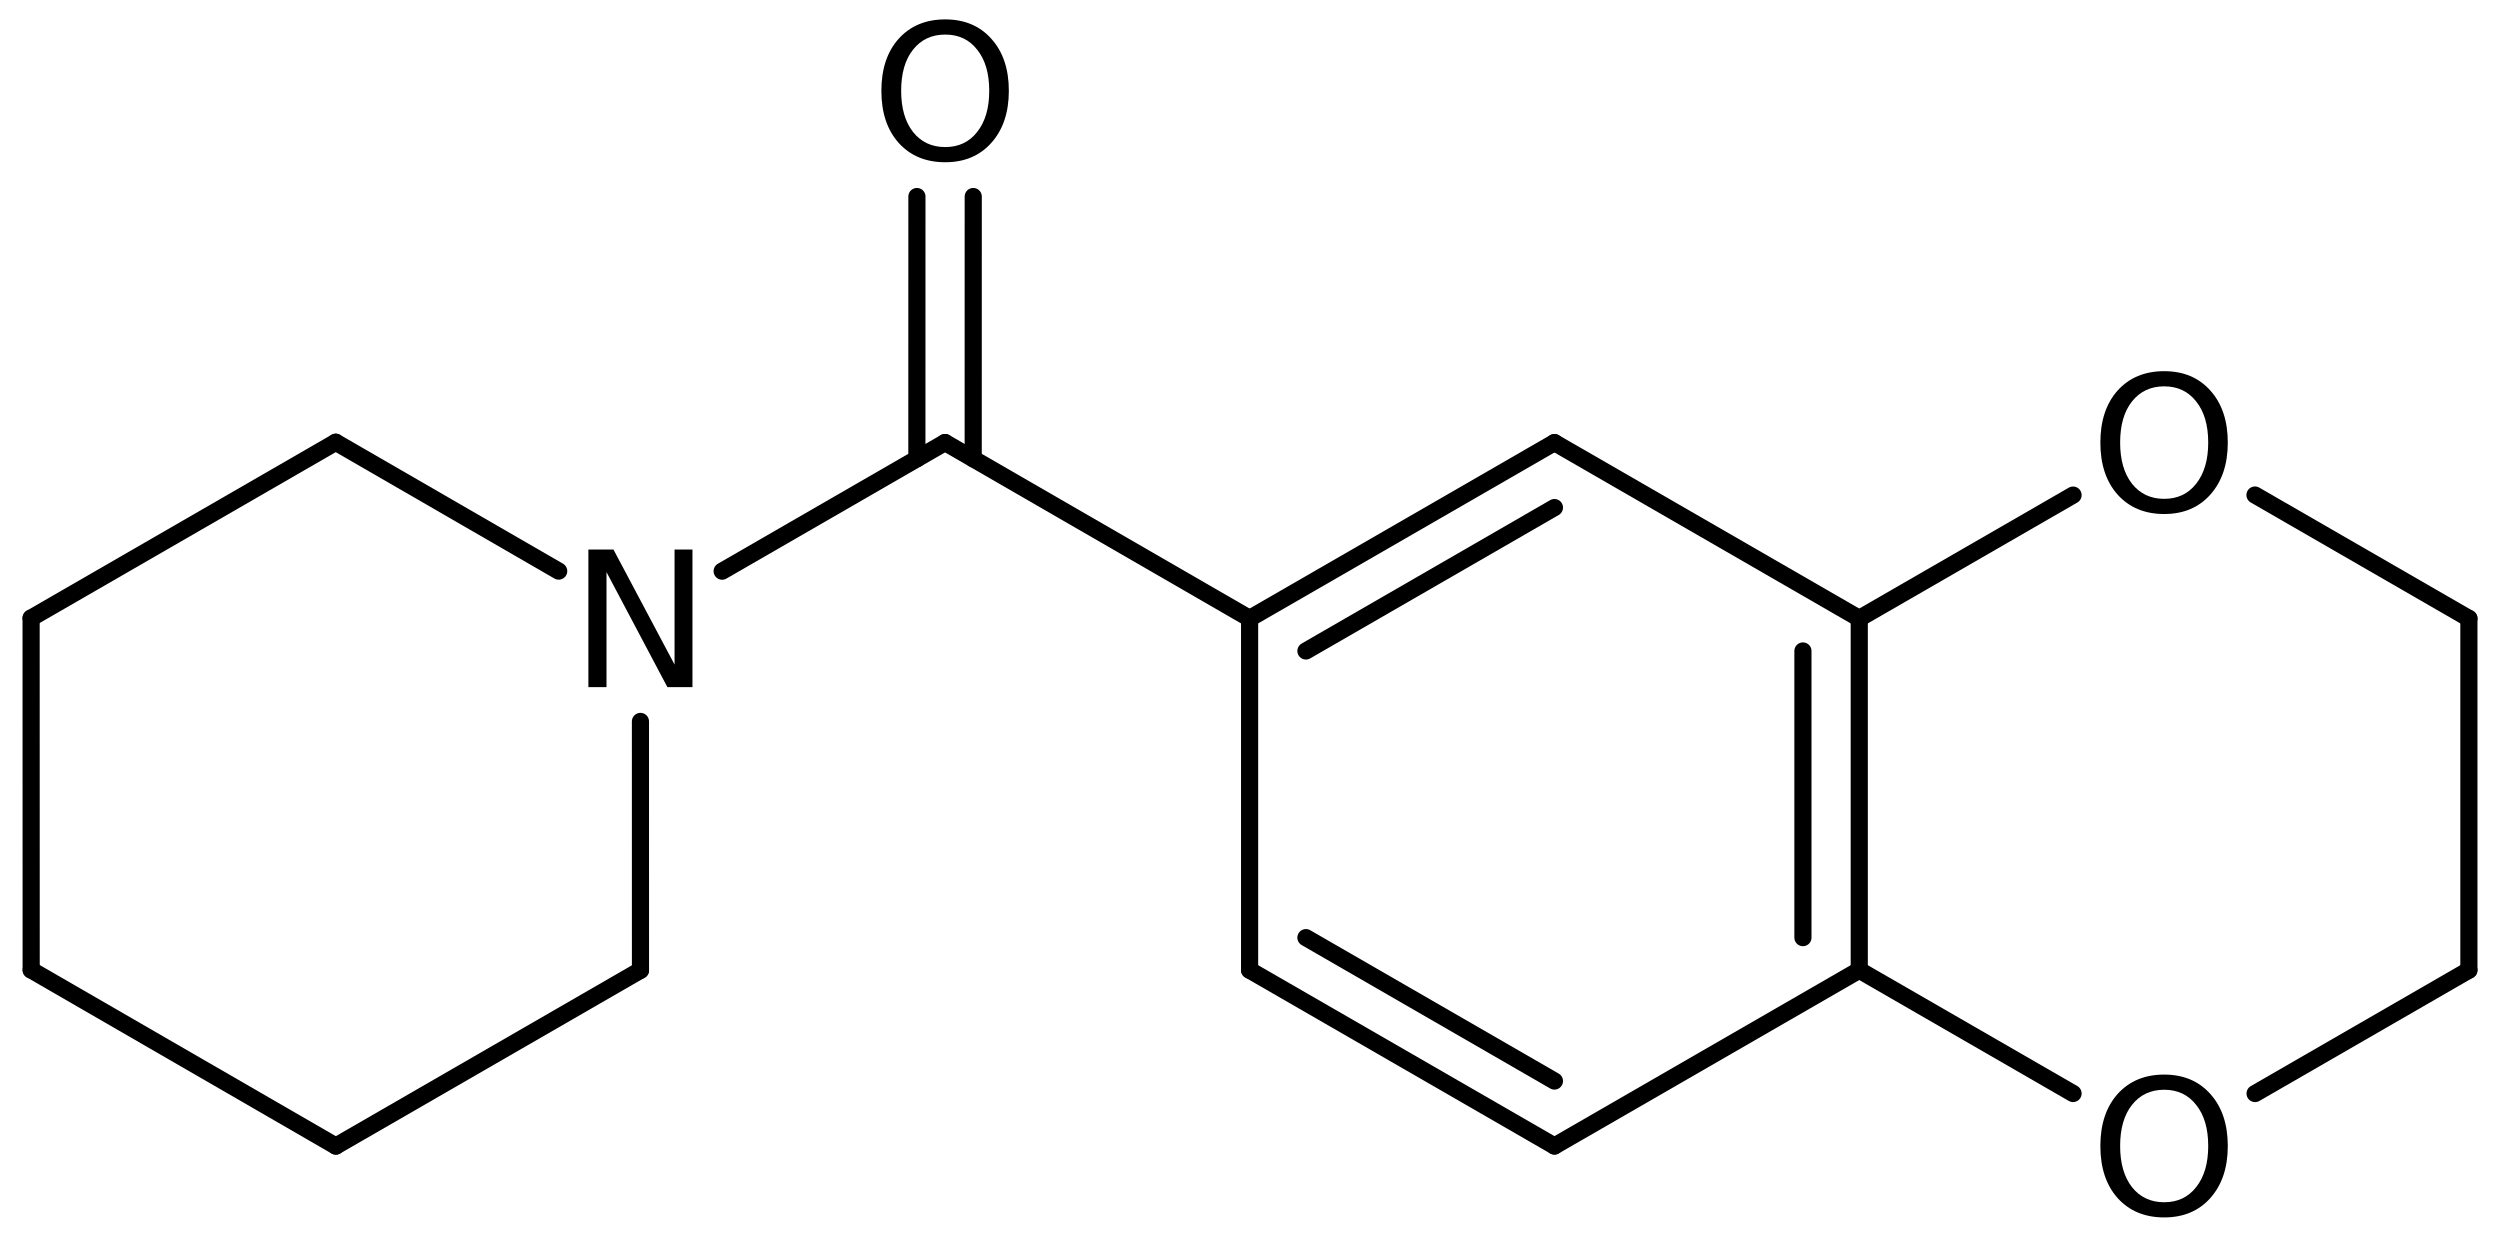 <?xml version='1.0' encoding='UTF-8'?>
<!DOCTYPE svg PUBLIC "-//W3C//DTD SVG 1.1//EN" "http://www.w3.org/Graphics/SVG/1.1/DTD/svg11.dtd">
<svg version='1.2' xmlns='http://www.w3.org/2000/svg' xmlns:xlink='http://www.w3.org/1999/xlink' width='72.177mm' height='35.708mm' viewBox='0 0 72.177 35.708'>
  <desc>Generated by the Chemistry Development Kit (http://github.com/cdk)</desc>
  <g stroke-linecap='round' stroke-linejoin='round' stroke='#000000' stroke-width='.495' fill='#000000'>
    <rect x='.0' y='.0' width='73.0' height='36.0' fill='#FFFFFF' stroke='none'/>
    <g id='mol1' class='mol'>
      <line id='mol1bnd1' class='bond' x1='.9' y1='28.004' x2='9.696' y2='33.088'/>
      <line id='mol1bnd2' class='bond' x1='9.696' y1='33.088' x2='18.491' y2='28.012'/>
      <line id='mol1bnd3' class='bond' x1='18.491' y1='28.012' x2='18.49' y2='20.828'/>
      <line id='mol1bnd4' class='bond' x1='16.13' y1='16.488' x2='9.693' y2='12.768'/>
      <line id='mol1bnd5' class='bond' x1='9.693' y1='12.768' x2='.898' y2='17.844'/>
      <line id='mol1bnd6' class='bond' x1='.9' y1='28.004' x2='.898' y2='17.844'/>
      <line id='mol1bnd7' class='bond' x1='20.849' y1='16.49' x2='27.284' y2='12.776'/>
      <g id='mol1bnd8' class='bond'>
        <line x1='26.471' y1='13.245' x2='26.472' y2='5.674'/>
        <line x1='28.097' y1='13.246' x2='28.098' y2='5.674'/>
      </g>
      <line id='mol1bnd9' class='bond' x1='27.284' y1='12.776' x2='36.077' y2='17.855'/>
      <g id='mol1bnd10' class='bond'>
        <line x1='44.878' y1='12.778' x2='36.077' y2='17.855'/>
        <line x1='44.878' y1='14.654' x2='37.703' y2='18.794'/>
      </g>
      <line id='mol1bnd11' class='bond' x1='44.878' y1='12.778' x2='53.678' y2='17.855'/>
      <g id='mol1bnd12' class='bond'>
        <line x1='53.678' y1='28.009' x2='53.678' y2='17.855'/>
        <line x1='52.052' y1='27.07' x2='52.052' y2='18.794'/>
      </g>
      <line id='mol1bnd13' class='bond' x1='53.678' y1='28.009' x2='44.878' y2='33.086'/>
      <g id='mol1bnd14' class='bond'>
        <line x1='36.077' y1='28.009' x2='44.878' y2='33.086'/>
        <line x1='37.703' y1='27.07' x2='44.878' y2='31.21'/>
      </g>
      <line id='mol1bnd15' class='bond' x1='36.077' y1='17.855' x2='36.077' y2='28.009'/>
      <line id='mol1bnd16' class='bond' x1='53.678' y1='28.009' x2='59.851' y2='31.57'/>
      <line id='mol1bnd17' class='bond' x1='65.106' y1='31.571' x2='71.279' y2='28.009'/>
      <line id='mol1bnd18' class='bond' x1='71.279' y1='28.009' x2='71.279' y2='17.855'/>
      <line id='mol1bnd19' class='bond' x1='71.279' y1='17.855' x2='65.103' y2='14.292'/>
      <line id='mol1bnd20' class='bond' x1='53.678' y1='17.855' x2='59.851' y2='14.294'/>
      <path id='mol1atm4' class='atom' d='M16.987 15.866h.724l1.764 3.321v-3.321h.517v3.972h-.724l-1.758 -3.321v3.321h-.523v-3.972z' stroke='none'/>
      <path id='mol1atm8' class='atom' d='M27.289 .998q-.584 -.0 -.931 .438q-.341 .432 -.341 1.186q.0 .748 .341 1.186q.347 .438 .931 .438q.584 -.0 .924 -.438q.347 -.438 .347 -1.186q-.0 -.754 -.347 -1.186q-.34 -.438 -.924 -.438zM27.289 .56q.833 -.0 1.332 .56q.505 .559 .505 1.502q-.0 .937 -.505 1.502q-.499 .56 -1.332 .56q-.84 -.0 -1.345 -.56q-.498 -.559 -.498 -1.502q-.0 -.943 .498 -1.502q.505 -.56 1.345 -.56z' stroke='none'/>
      <path id='mol1atm15' class='atom' d='M62.482 31.462q-.584 .0 -.931 .438q-.341 .432 -.341 1.186q.0 .749 .341 1.186q.347 .438 .931 .438q.583 .0 .924 -.438q.347 -.437 .347 -1.186q-.0 -.754 -.347 -1.186q-.341 -.438 -.924 -.438zM62.482 31.024q.833 .0 1.332 .56q.504 .56 .504 1.502q.0 .937 -.504 1.503q-.499 .559 -1.332 .559q-.84 .0 -1.345 -.559q-.498 -.56 -.498 -1.503q-.0 -.942 .498 -1.502q.505 -.56 1.345 -.56z' stroke='none'/>
      <path id='mol1atm18' class='atom' d='M62.482 11.154q-.584 -.0 -.931 .438q-.341 .431 -.341 1.186q.0 .748 .341 1.186q.347 .438 .931 .438q.583 -.0 .924 -.438q.347 -.438 .347 -1.186q-.0 -.755 -.347 -1.186q-.341 -.438 -.924 -.438zM62.482 10.716q.833 -.0 1.332 .559q.504 .56 .504 1.503q.0 .936 -.504 1.502q-.499 .56 -1.332 .56q-.84 -.0 -1.345 -.56q-.498 -.56 -.498 -1.502q-.0 -.943 .498 -1.503q.505 -.559 1.345 -.559z' stroke='none'/>
    </g>
  </g>
</svg>

